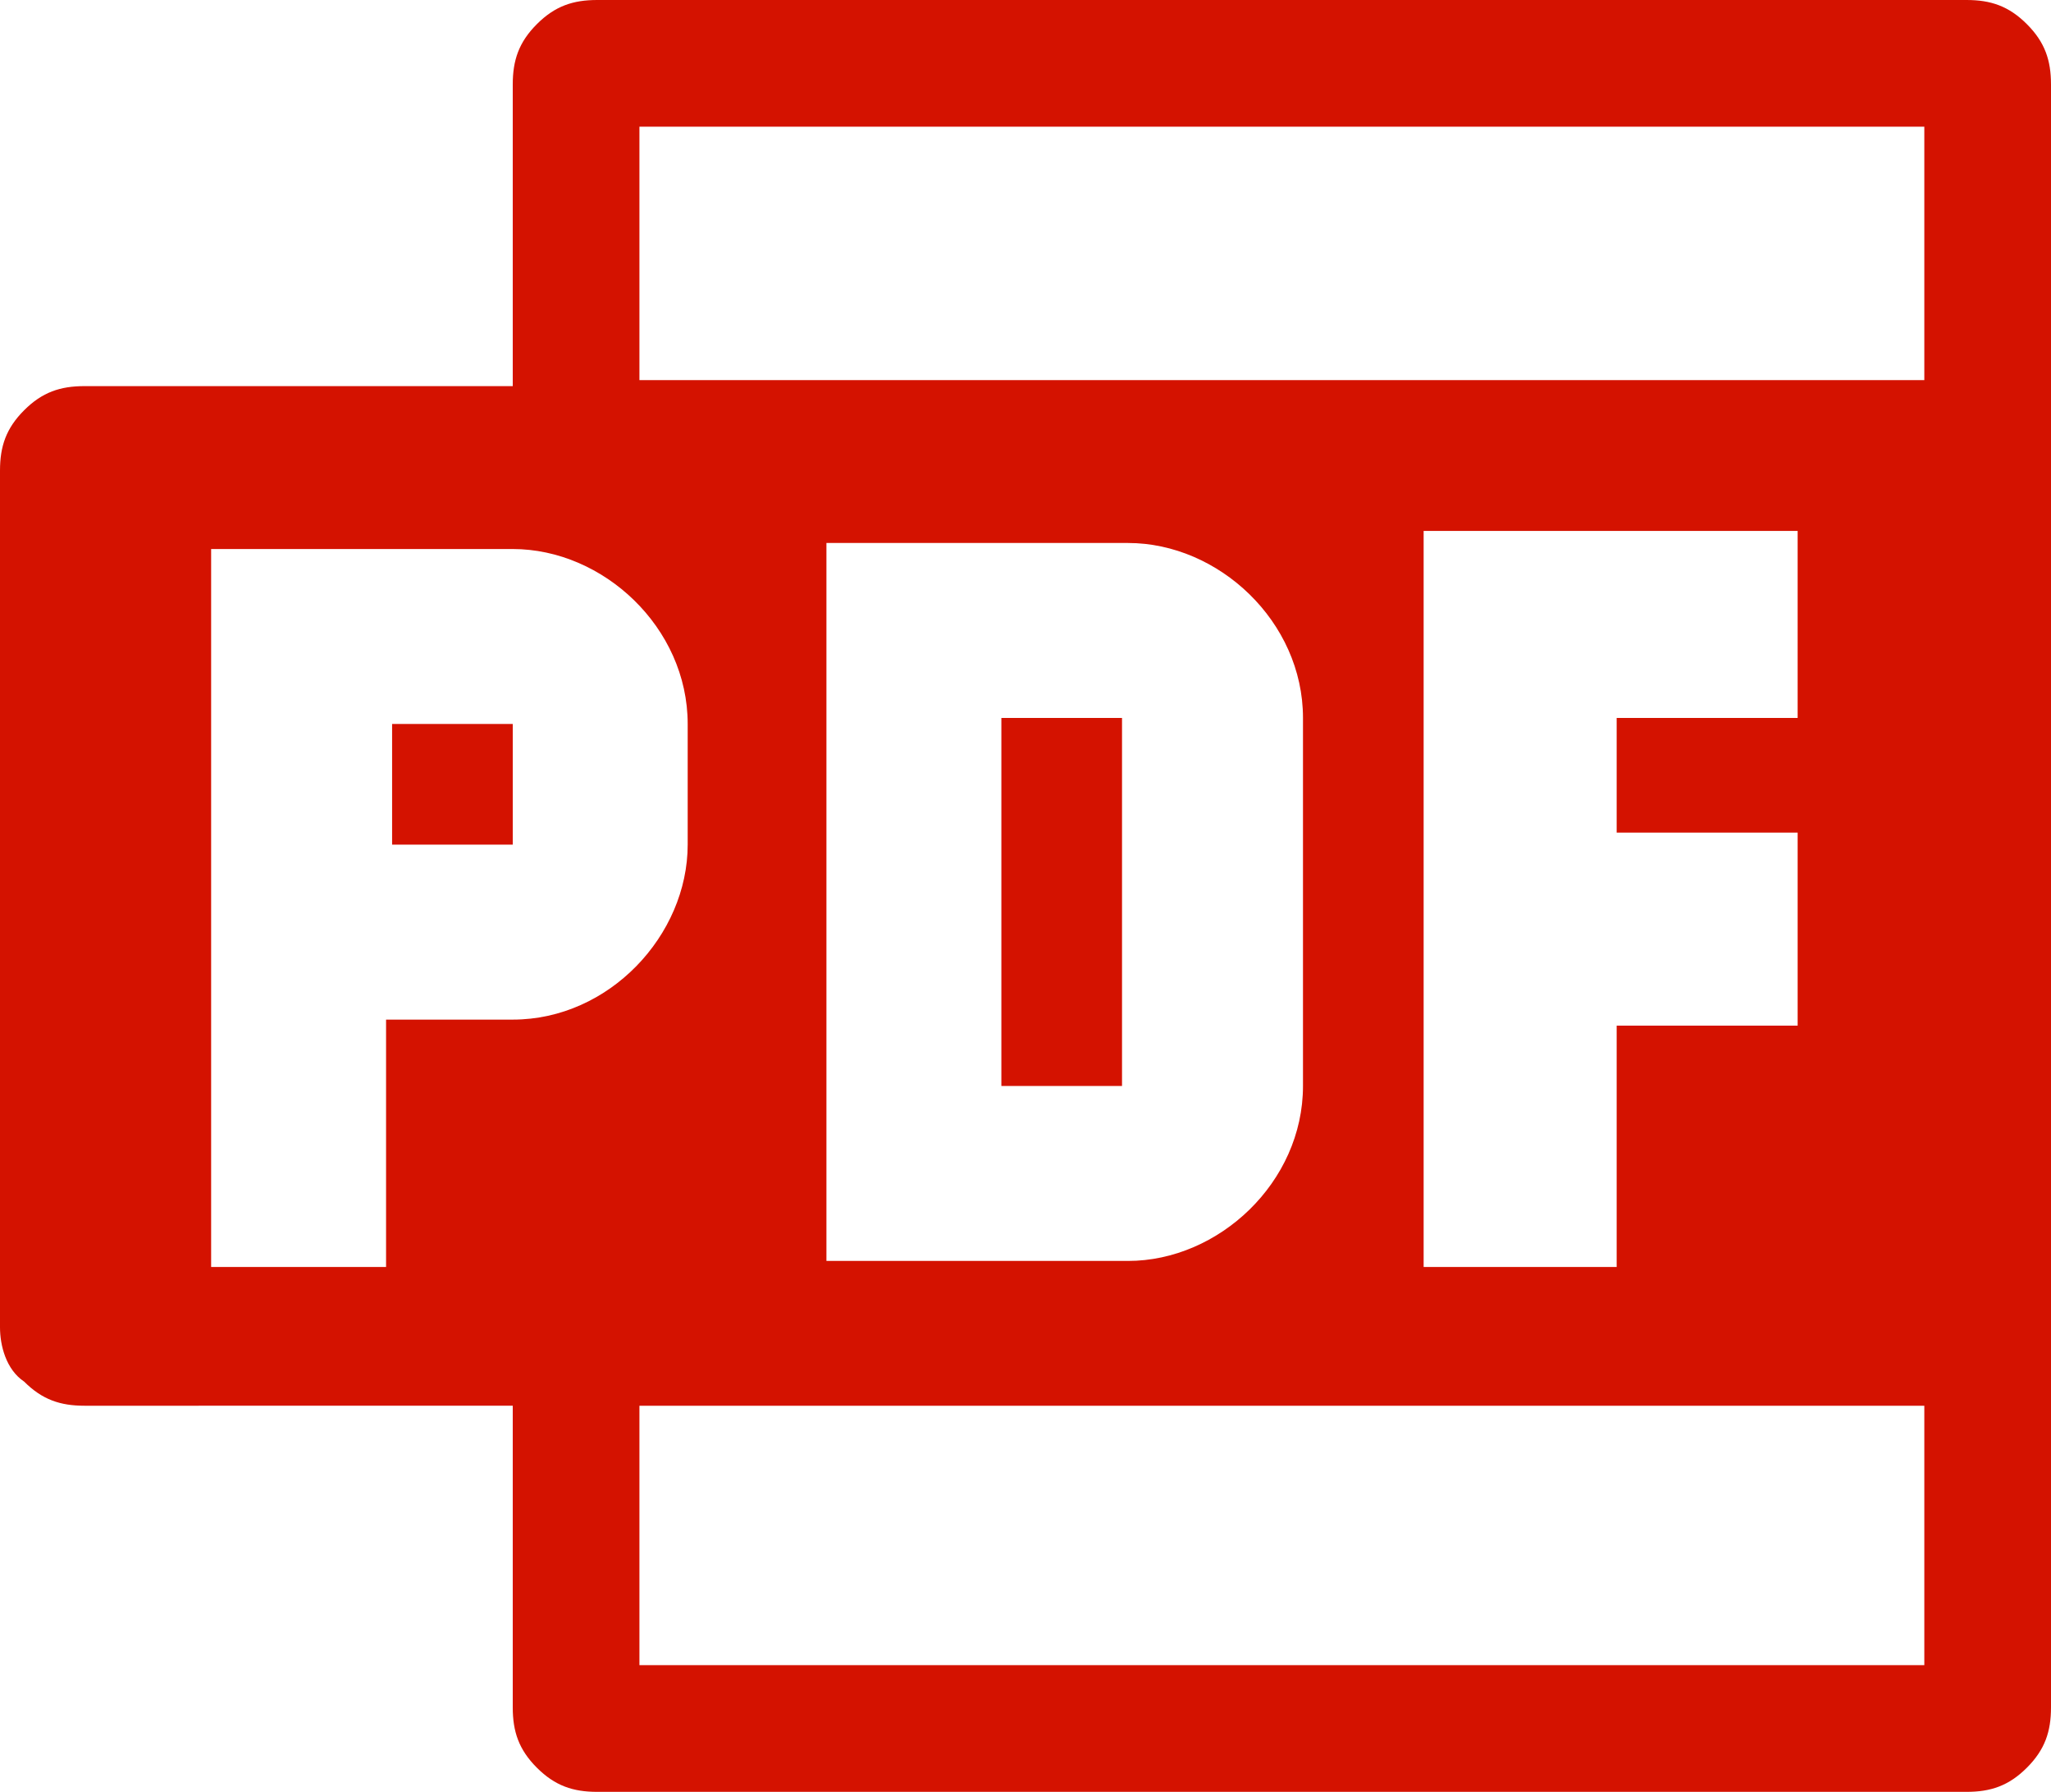 <?xml version="1.0" encoding="utf-8"?>
<!-- Generator: Adobe Illustrator 25.0.0, SVG Export Plug-In . SVG Version: 6.00 Build 0)  -->
<svg version="1.1" id="Layer_1" xmlns="http://www.w3.org/2000/svg" xmlns:xlink="http://www.w3.org/1999/xlink" x="0px" y="0px"
	 viewBox="0 0 34 29.7" style="enable-background:new 0 0 34 29.7;" xml:space="preserve">
<style type="text/css">
	.st0{fill:#D41200;}
</style>
<path class="st0" d="M8.9,29.3c-0.3-0.3-0.4-0.6-0.4-1v-5H1.4c-0.4,0-0.7-0.1-1-0.4C0.1,22.7,0,22.3,0,22V7.8c0-0.4,0.1-0.7,0.4-1
	c0.3-0.3,0.6-0.4,1-0.4h7.1v-5c0-0.4,0.1-0.7,0.4-1C9.2,0.1,9.5,0,9.9,0h22.7c0.4,0,0.7,0.1,1,0.4C33.9,0.7,34,1,34,1.4v26.9
	c0,0.4-0.1,0.7-0.4,1c-0.3,0.3-0.6,0.4-1,0.4H9.9C9.5,29.7,9.2,29.6,8.9,29.3z M31.9,27.6v-4.3H10.6v4.3H31.9z M26.8,21v-4h3v-3.2
	h-3v-1.9h3V8.8h-6.2V21H26.8z M6.4,20.9v-4h2.1c1.6,0,2.9-1.4,2.9-2.9v-2c0-1.6-1.4-2.9-2.9-2.9h-5v11.9H6.4z M21.6,18v-6.1
	c0-1.6-1.4-2.9-2.9-2.9h-5v11.9h5C20.2,20.9,21.6,19.6,21.6,18z M16.6,18v-6.1h2V18H16.6z M6.5,14v-2h2v2H6.5z M31.9,6.4V2.1H10.6
	v4.2H31.9z"/>
</svg>
